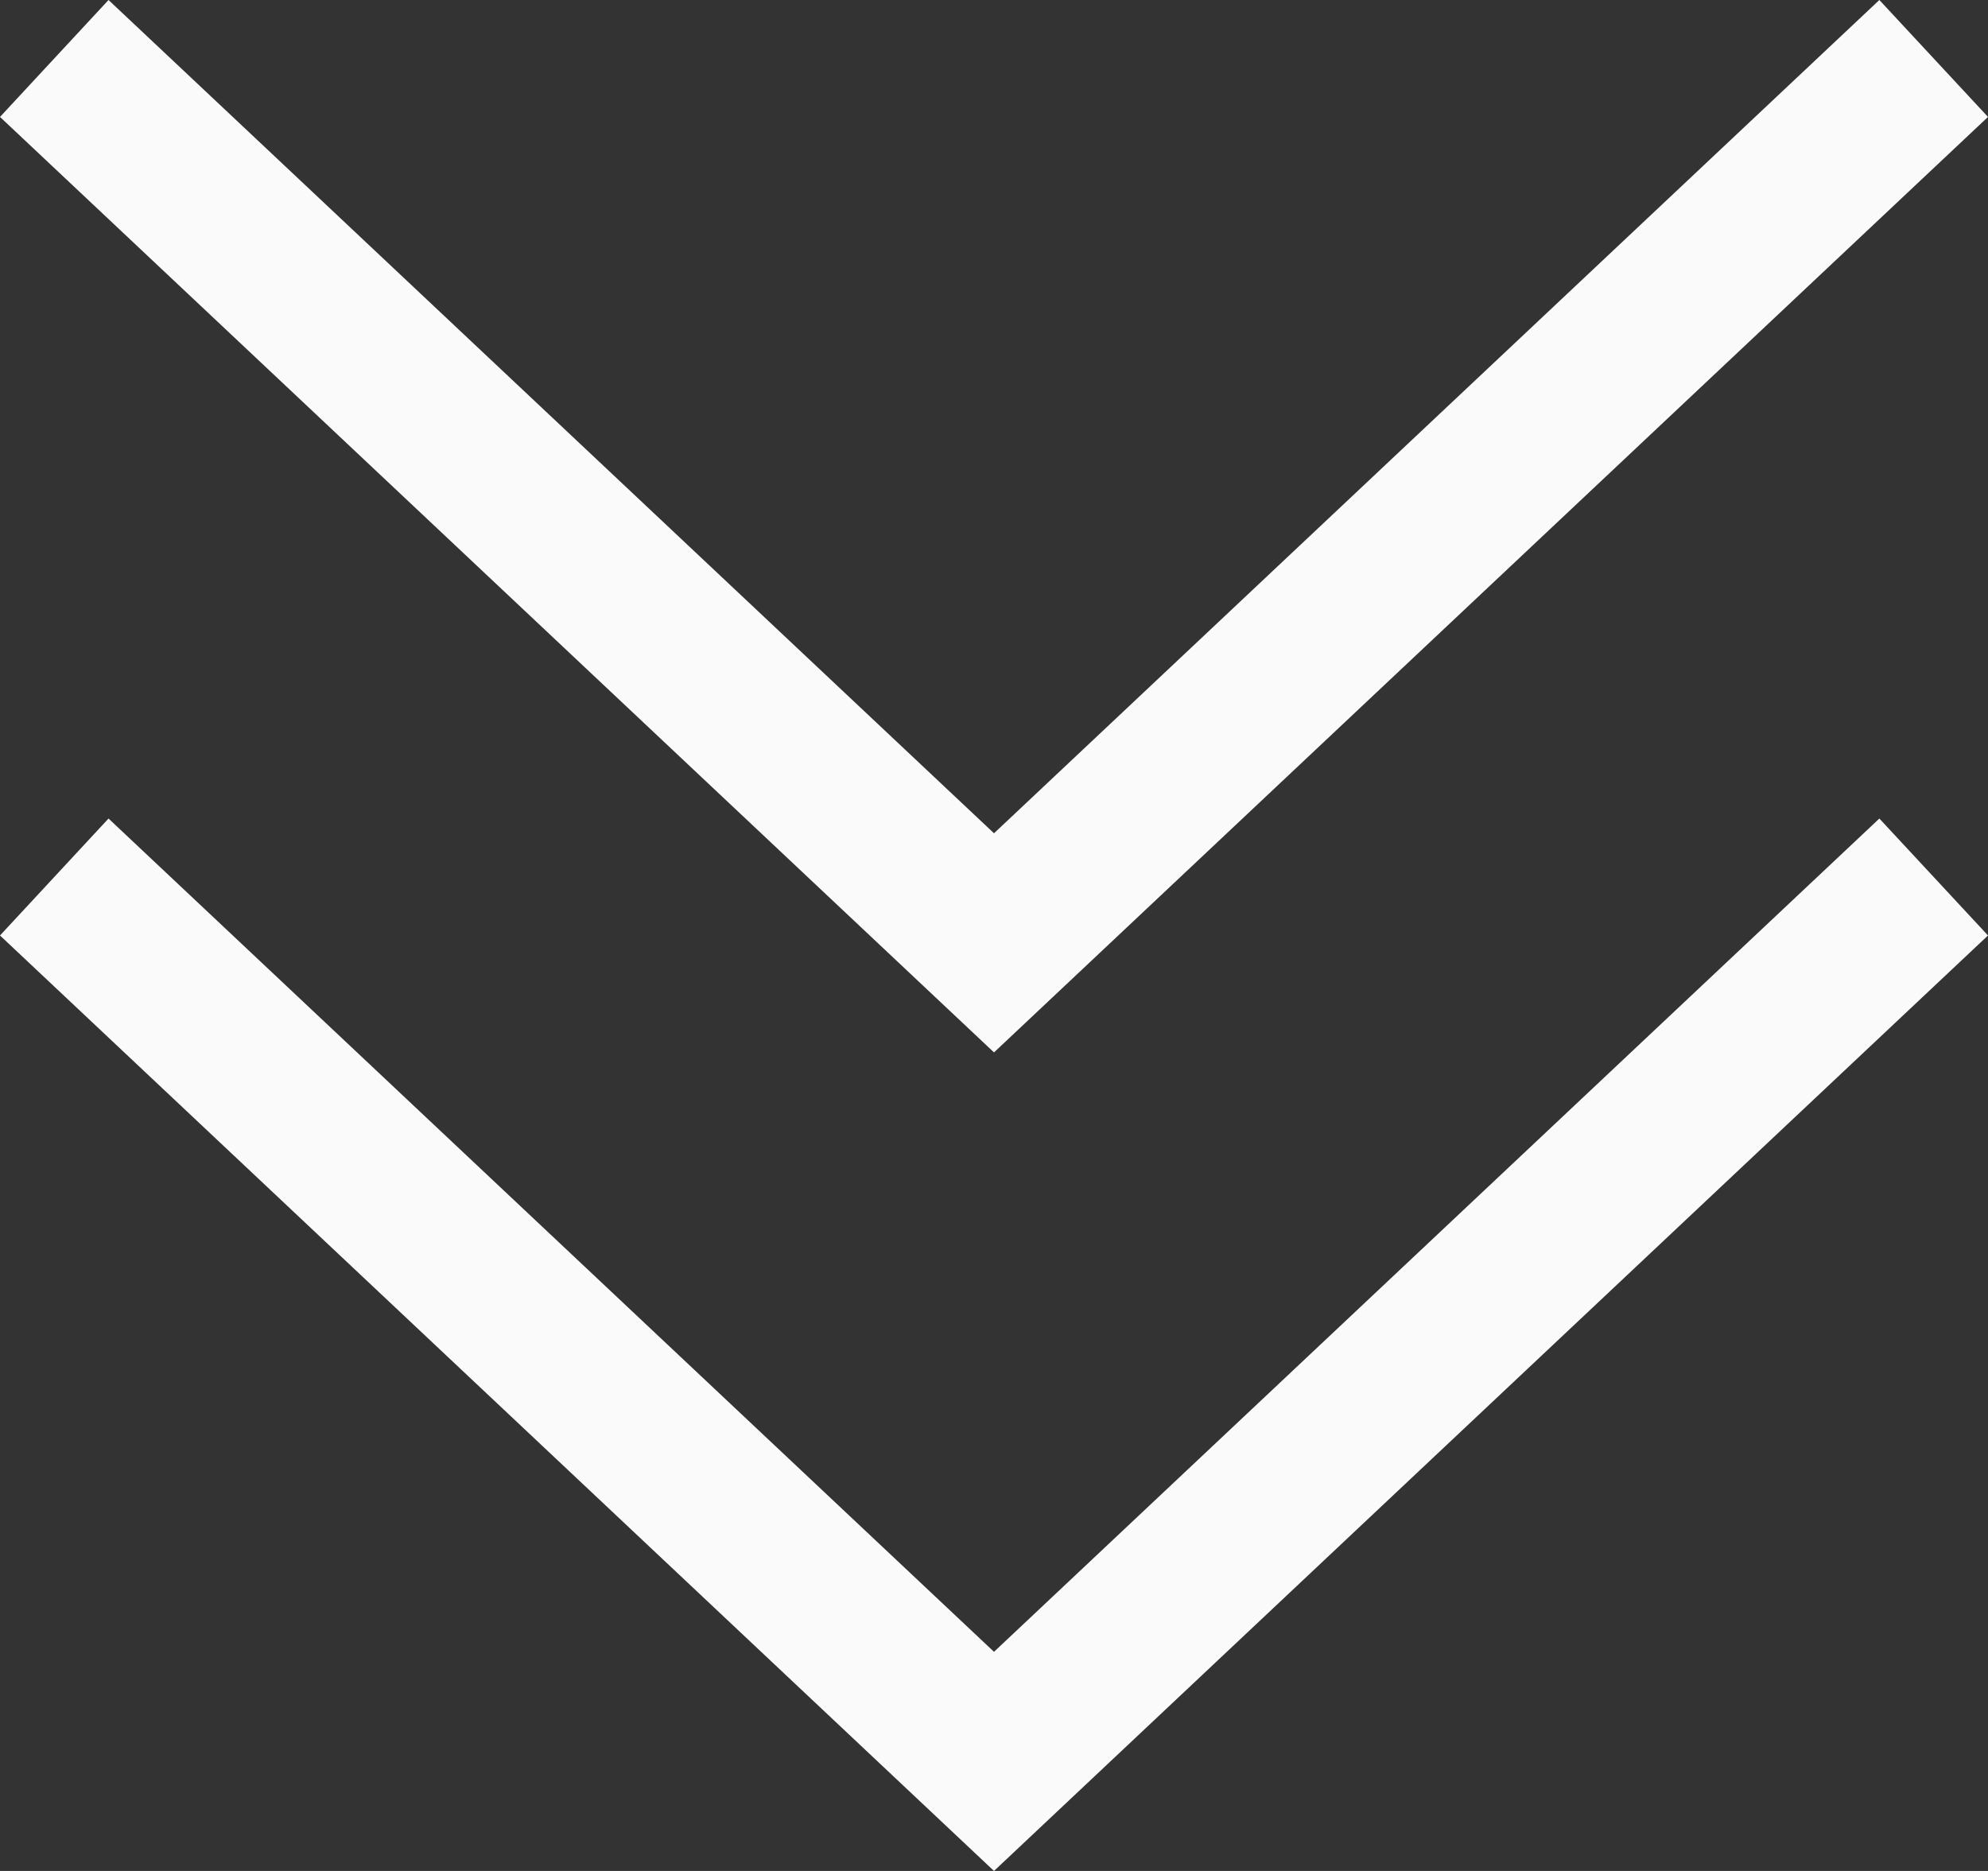 <svg xmlns="http://www.w3.org/2000/svg" width="17" height="16" viewBox="0 0 17 16">
  <rect x="0" y="0" width="17" height="16" fill="#333333" stroke="none"/>
  <g id="Group_14194" data-name="Group 14194" transform="translate(0 0)">
    <path id="Shape_1_copy_3" data-name="Shape 1 copy 3" d="M8.5,9,0,1,.928,0,8.5,7.126,16.071,0,17,1Z" transform="translate(0 7)" fill="#fafafa"/>
    <path id="Shape_1_copy_4" data-name="Shape 1 copy 4" d="M8.5,9,0,1,.928,0,8.5,7.126,16.071,0,17,1Z" transform="translate(0 0)" fill="#fafafa"/>
  </g>
</svg>
